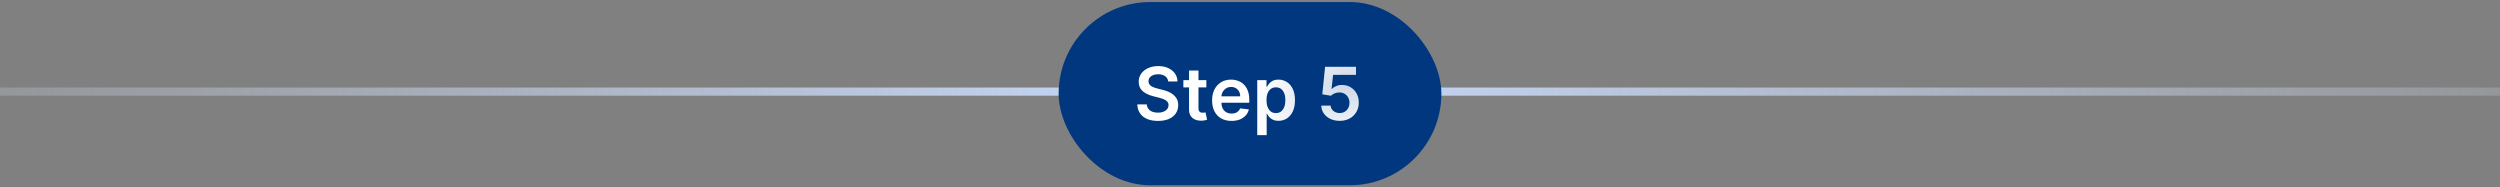 <svg xmlns="http://www.w3.org/2000/svg" width="614" height="46" viewBox="0 0 614 46" fill="none"><rect x="0" y="0" width="614" height="46" fill="#808080" stroke="none"/><line y1="22.5" x2="614" y2="22.5" stroke="url(#paint0_linear_4352_1671)" stroke-width="2"></line><rect x="260" y="0.5" width="94" height="45" rx="22.5" fill="#00377E"></rect><path d="M286.906 20.008C286.846 19.45 286.594 19.015 286.151 18.704C285.712 18.393 285.141 18.237 284.438 18.237C283.944 18.237 283.52 18.312 283.166 18.461C282.813 18.61 282.542 18.812 282.354 19.068C282.167 19.324 282.071 19.616 282.067 19.944C282.067 20.217 282.129 20.453 282.252 20.653C282.38 20.854 282.553 21.024 282.77 21.165C282.987 21.301 283.228 21.416 283.492 21.51C283.756 21.604 284.023 21.683 284.291 21.746L285.518 22.053C286.013 22.168 286.488 22.324 286.944 22.52C287.404 22.716 287.815 22.963 288.178 23.261C288.544 23.56 288.834 23.92 289.047 24.342C289.26 24.764 289.366 25.258 289.366 25.825C289.366 26.592 289.17 27.267 288.778 27.851C288.386 28.43 287.82 28.884 287.078 29.212C286.341 29.536 285.448 29.698 284.4 29.698C283.381 29.698 282.497 29.541 281.747 29.225C281.001 28.91 280.418 28.45 279.996 27.845C279.578 27.239 279.352 26.502 279.318 25.633H281.651C281.685 26.089 281.826 26.468 282.073 26.771C282.32 27.073 282.642 27.299 283.038 27.448C283.439 27.597 283.886 27.672 284.381 27.672C284.896 27.672 285.348 27.595 285.736 27.442C286.128 27.284 286.435 27.067 286.656 26.79C286.878 26.509 286.991 26.18 286.995 25.805C286.991 25.465 286.891 25.183 286.695 24.962C286.499 24.736 286.224 24.548 285.87 24.399C285.521 24.246 285.112 24.109 284.643 23.99L283.153 23.607C282.075 23.329 281.223 22.91 280.597 22.347C279.974 21.78 279.663 21.028 279.663 20.091C279.663 19.32 279.872 18.644 280.29 18.065C280.712 17.485 281.285 17.035 282.009 16.716C282.734 16.392 283.554 16.23 284.47 16.23C285.399 16.23 286.213 16.392 286.912 16.716C287.615 17.035 288.167 17.481 288.567 18.052C288.968 18.619 289.175 19.271 289.188 20.008H286.906ZM296.281 19.682V21.472H290.637V19.682H296.281ZM292.03 17.329H294.344V26.547C294.344 26.858 294.391 27.097 294.485 27.263C294.583 27.425 294.711 27.535 294.868 27.595C295.026 27.655 295.201 27.685 295.393 27.685C295.537 27.685 295.67 27.674 295.789 27.653C295.912 27.631 296.006 27.612 296.07 27.595L296.46 29.404C296.336 29.447 296.16 29.494 295.93 29.545C295.704 29.596 295.427 29.626 295.099 29.634C294.519 29.651 293.997 29.564 293.532 29.372C293.068 29.176 292.699 28.874 292.427 28.465C292.158 28.055 292.026 27.544 292.03 26.93V17.329ZM302.457 29.692C301.473 29.692 300.623 29.487 299.907 29.078C299.195 28.665 298.648 28.081 298.264 27.327C297.881 26.568 297.689 25.675 297.689 24.648C297.689 23.639 297.881 22.752 298.264 21.989C298.652 21.222 299.193 20.626 299.888 20.2C300.582 19.769 301.398 19.554 302.336 19.554C302.941 19.554 303.512 19.652 304.049 19.848C304.59 20.04 305.067 20.338 305.481 20.743C305.898 21.148 306.227 21.663 306.465 22.29C306.704 22.912 306.823 23.653 306.823 24.514V25.224H298.776V23.664H304.605C304.601 23.221 304.505 22.827 304.317 22.482C304.13 22.132 303.868 21.857 303.531 21.657C303.199 21.457 302.811 21.357 302.368 21.357C301.895 21.357 301.479 21.472 301.121 21.702C300.763 21.928 300.484 22.226 300.284 22.597C300.088 22.963 299.988 23.366 299.984 23.805V25.166C299.984 25.737 300.088 26.227 300.297 26.636C300.506 27.041 300.798 27.352 301.173 27.57C301.548 27.783 301.987 27.889 302.489 27.889C302.826 27.889 303.131 27.842 303.403 27.749C303.676 27.651 303.913 27.508 304.113 27.32C304.313 27.133 304.464 26.901 304.567 26.624L306.727 26.866C306.591 27.438 306.331 27.936 305.947 28.362C305.568 28.784 305.082 29.112 304.49 29.347C303.898 29.577 303.22 29.692 302.457 29.692ZM308.781 33.182V19.682H311.056V21.305H311.191C311.31 21.067 311.478 20.813 311.695 20.545C311.913 20.272 312.207 20.04 312.578 19.848C312.948 19.652 313.421 19.554 313.997 19.554C314.755 19.554 315.439 19.748 316.048 20.136C316.662 20.519 317.148 21.088 317.506 21.842C317.868 22.592 318.049 23.513 318.049 24.604C318.049 25.682 317.872 26.598 317.519 27.352C317.165 28.107 316.683 28.682 316.074 29.078C315.465 29.474 314.774 29.673 314.003 29.673C313.441 29.673 312.974 29.579 312.603 29.391C312.232 29.204 311.934 28.978 311.708 28.714C311.487 28.445 311.314 28.192 311.191 27.953H311.095V33.182H308.781ZM311.05 24.591C311.05 25.226 311.139 25.782 311.318 26.259C311.502 26.736 311.764 27.109 312.105 27.378C312.45 27.642 312.867 27.774 313.357 27.774C313.869 27.774 314.297 27.638 314.642 27.365C314.987 27.088 315.247 26.711 315.422 26.234C315.601 25.752 315.691 25.204 315.691 24.591C315.691 23.982 315.603 23.44 315.428 22.967C315.254 22.494 314.994 22.124 314.649 21.855C314.303 21.587 313.873 21.452 313.357 21.452C312.863 21.452 312.443 21.582 312.098 21.842C311.753 22.102 311.491 22.467 311.312 22.935C311.137 23.404 311.05 23.956 311.05 24.591ZM329.021 29.679C328.169 29.679 327.406 29.519 326.733 29.2C326.059 28.876 325.525 28.433 325.128 27.87C324.736 27.308 324.528 26.664 324.502 25.94H326.803C326.846 26.477 327.078 26.916 327.5 27.256C327.922 27.593 328.429 27.761 329.021 27.761C329.486 27.761 329.899 27.655 330.261 27.442C330.623 27.229 330.909 26.933 331.118 26.553C331.327 26.174 331.429 25.741 331.425 25.256C331.429 24.761 331.324 24.322 331.111 23.939C330.898 23.555 330.606 23.255 330.236 23.038C329.865 22.816 329.439 22.705 328.957 22.705C328.565 22.701 328.18 22.773 327.8 22.923C327.421 23.072 327.121 23.268 326.899 23.511L324.758 23.159L325.442 16.409H333.035V18.391H327.404L327.027 21.861H327.104C327.346 21.576 327.689 21.34 328.133 21.152C328.576 20.96 329.062 20.864 329.59 20.864C330.383 20.864 331.09 21.052 331.712 21.427C332.334 21.798 332.824 22.309 333.182 22.961C333.54 23.613 333.719 24.359 333.719 25.198C333.719 26.063 333.519 26.834 333.118 27.512C332.722 28.185 332.17 28.716 331.463 29.104C330.76 29.487 329.946 29.679 329.021 29.679Z" fill="url(#paint1_radial_4352_1671)"></path><defs><linearGradient id="paint0_linear_4352_1671" x1="-113" y1="24.497" x2="729" y2="23.499" gradientUnits="userSpaceOnUse"><stop stop-color="#CDD1D8" stop-opacity="0"></stop><stop offset="0.495" stop-color="#C9DCFF"></stop><stop offset="1" stop-color="#CDD1D8" stop-opacity="0"></stop></linearGradient><radialGradient id="paint1_radial_4352_1671" cx="0" cy="0" r="1" gradientUnits="userSpaceOnUse" gradientTransform="translate(331.998 20.538) rotate(158.666) scale(25.584 13.454)"><stop stop-color="white" stop-opacity="0.8"></stop><stop offset="1" stop-color="white"></stop></radialGradient></defs></svg>